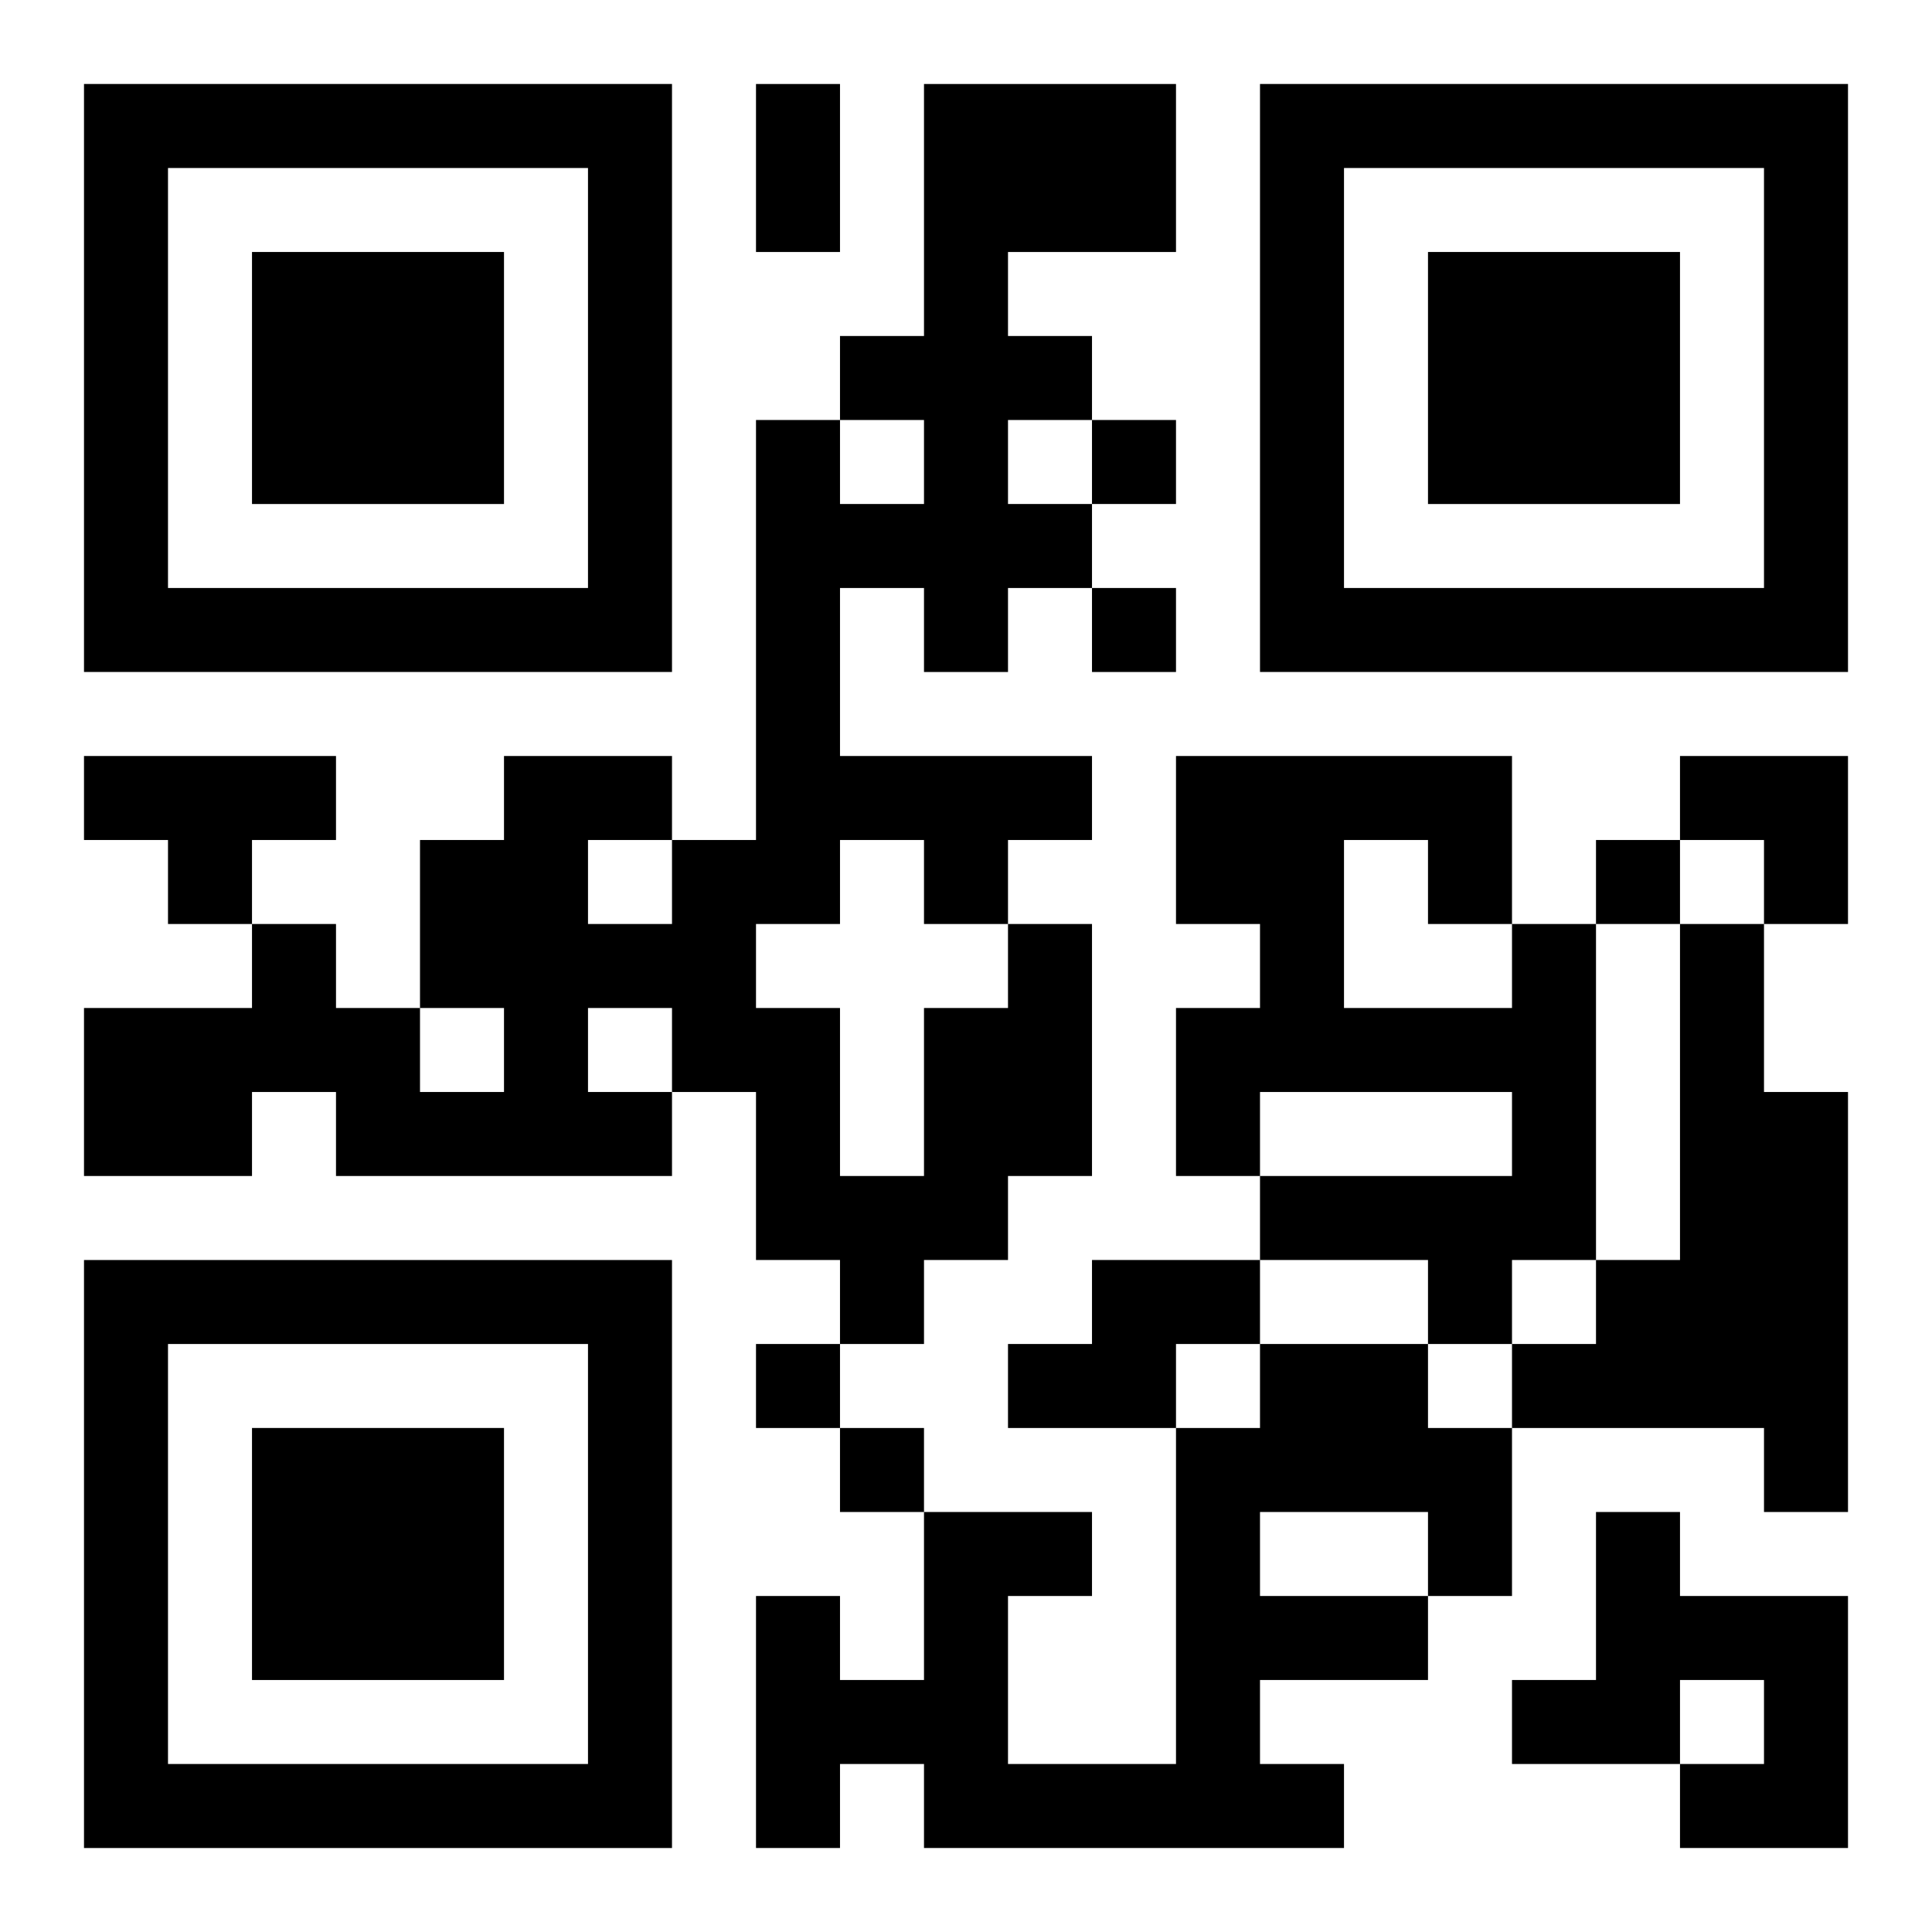 <?xml version="1.0" encoding="UTF-8"?>
<svg width="250" height="250" baseProfile="full" version="1.1" viewBox="-1 -1 23 23" xmlns="http://www.w3.org/2000/svg" xmlns:xlink="http://www.w3.org/1999/xlink"><symbol id="a"><path d="m0 7v7h7v-7h-7zm1 1h5v5h-5v-5zm1 1v3h3v-3h-3z"/></symbol><use y="-7" xlink:href="#a"/><use y="7" xlink:href="#a"/><use x="14" y="-7" xlink:href="#a"/><path d="m0 8h3v1h-1v1h-1v-1h-1v-1m11 2h1v3h-1v1h-1v1h-1v-1h-1v-2h-1v1h-4v-1h-1v1h-2v-2h2v-1h1v1h1v1h1v-1h-1v-2h1v-1h2v1h1v-5h1v1h1v-1h-1v-1h1v-3h3v2h-2v1h1v1h-1v1h1v1h-1v1h-1v-1h-1v2h3v1h-1v1m-2-1v1h-1v1h1v2h1v-2h1v-1h-1v-1h-1m-3 0v1h1v-1h-1m0 2v1h1v-1h-1m11-1h1v4h-1v1h-1v-1h-2v-1h3v-1h-3v1h-1v-2h1v-1h-1v-2h4v2m-2-1v2h2v-1h-1v-1h-1m4 1h1v2h1v5h-1v-1h-3v-1h1v-1h1v-4m-7 4h2v1h-1v1h-2v-1h1v-1m2 1h2v1h1v2h-1v1h-2v1h1v1h-5v-1h-1v1h-1v-3h1v1h1v-2h2v1h-1v2h2v-4h1v-1m0 2v1h2v-1h-2m4 0h1v1h2v3h-2v-1h1v-1h-1v1h-2v-1h1v-2m-6-13v1h1v-1h-1m0 2v1h1v-1h-1m6 3v1h1v-1h-1m-10 6v1h1v-1h-1m1 1v1h1v-1h-1m-1-16h1v2h-1v-2m11 8h2v2h-1v-1h-1z"/></svg>
